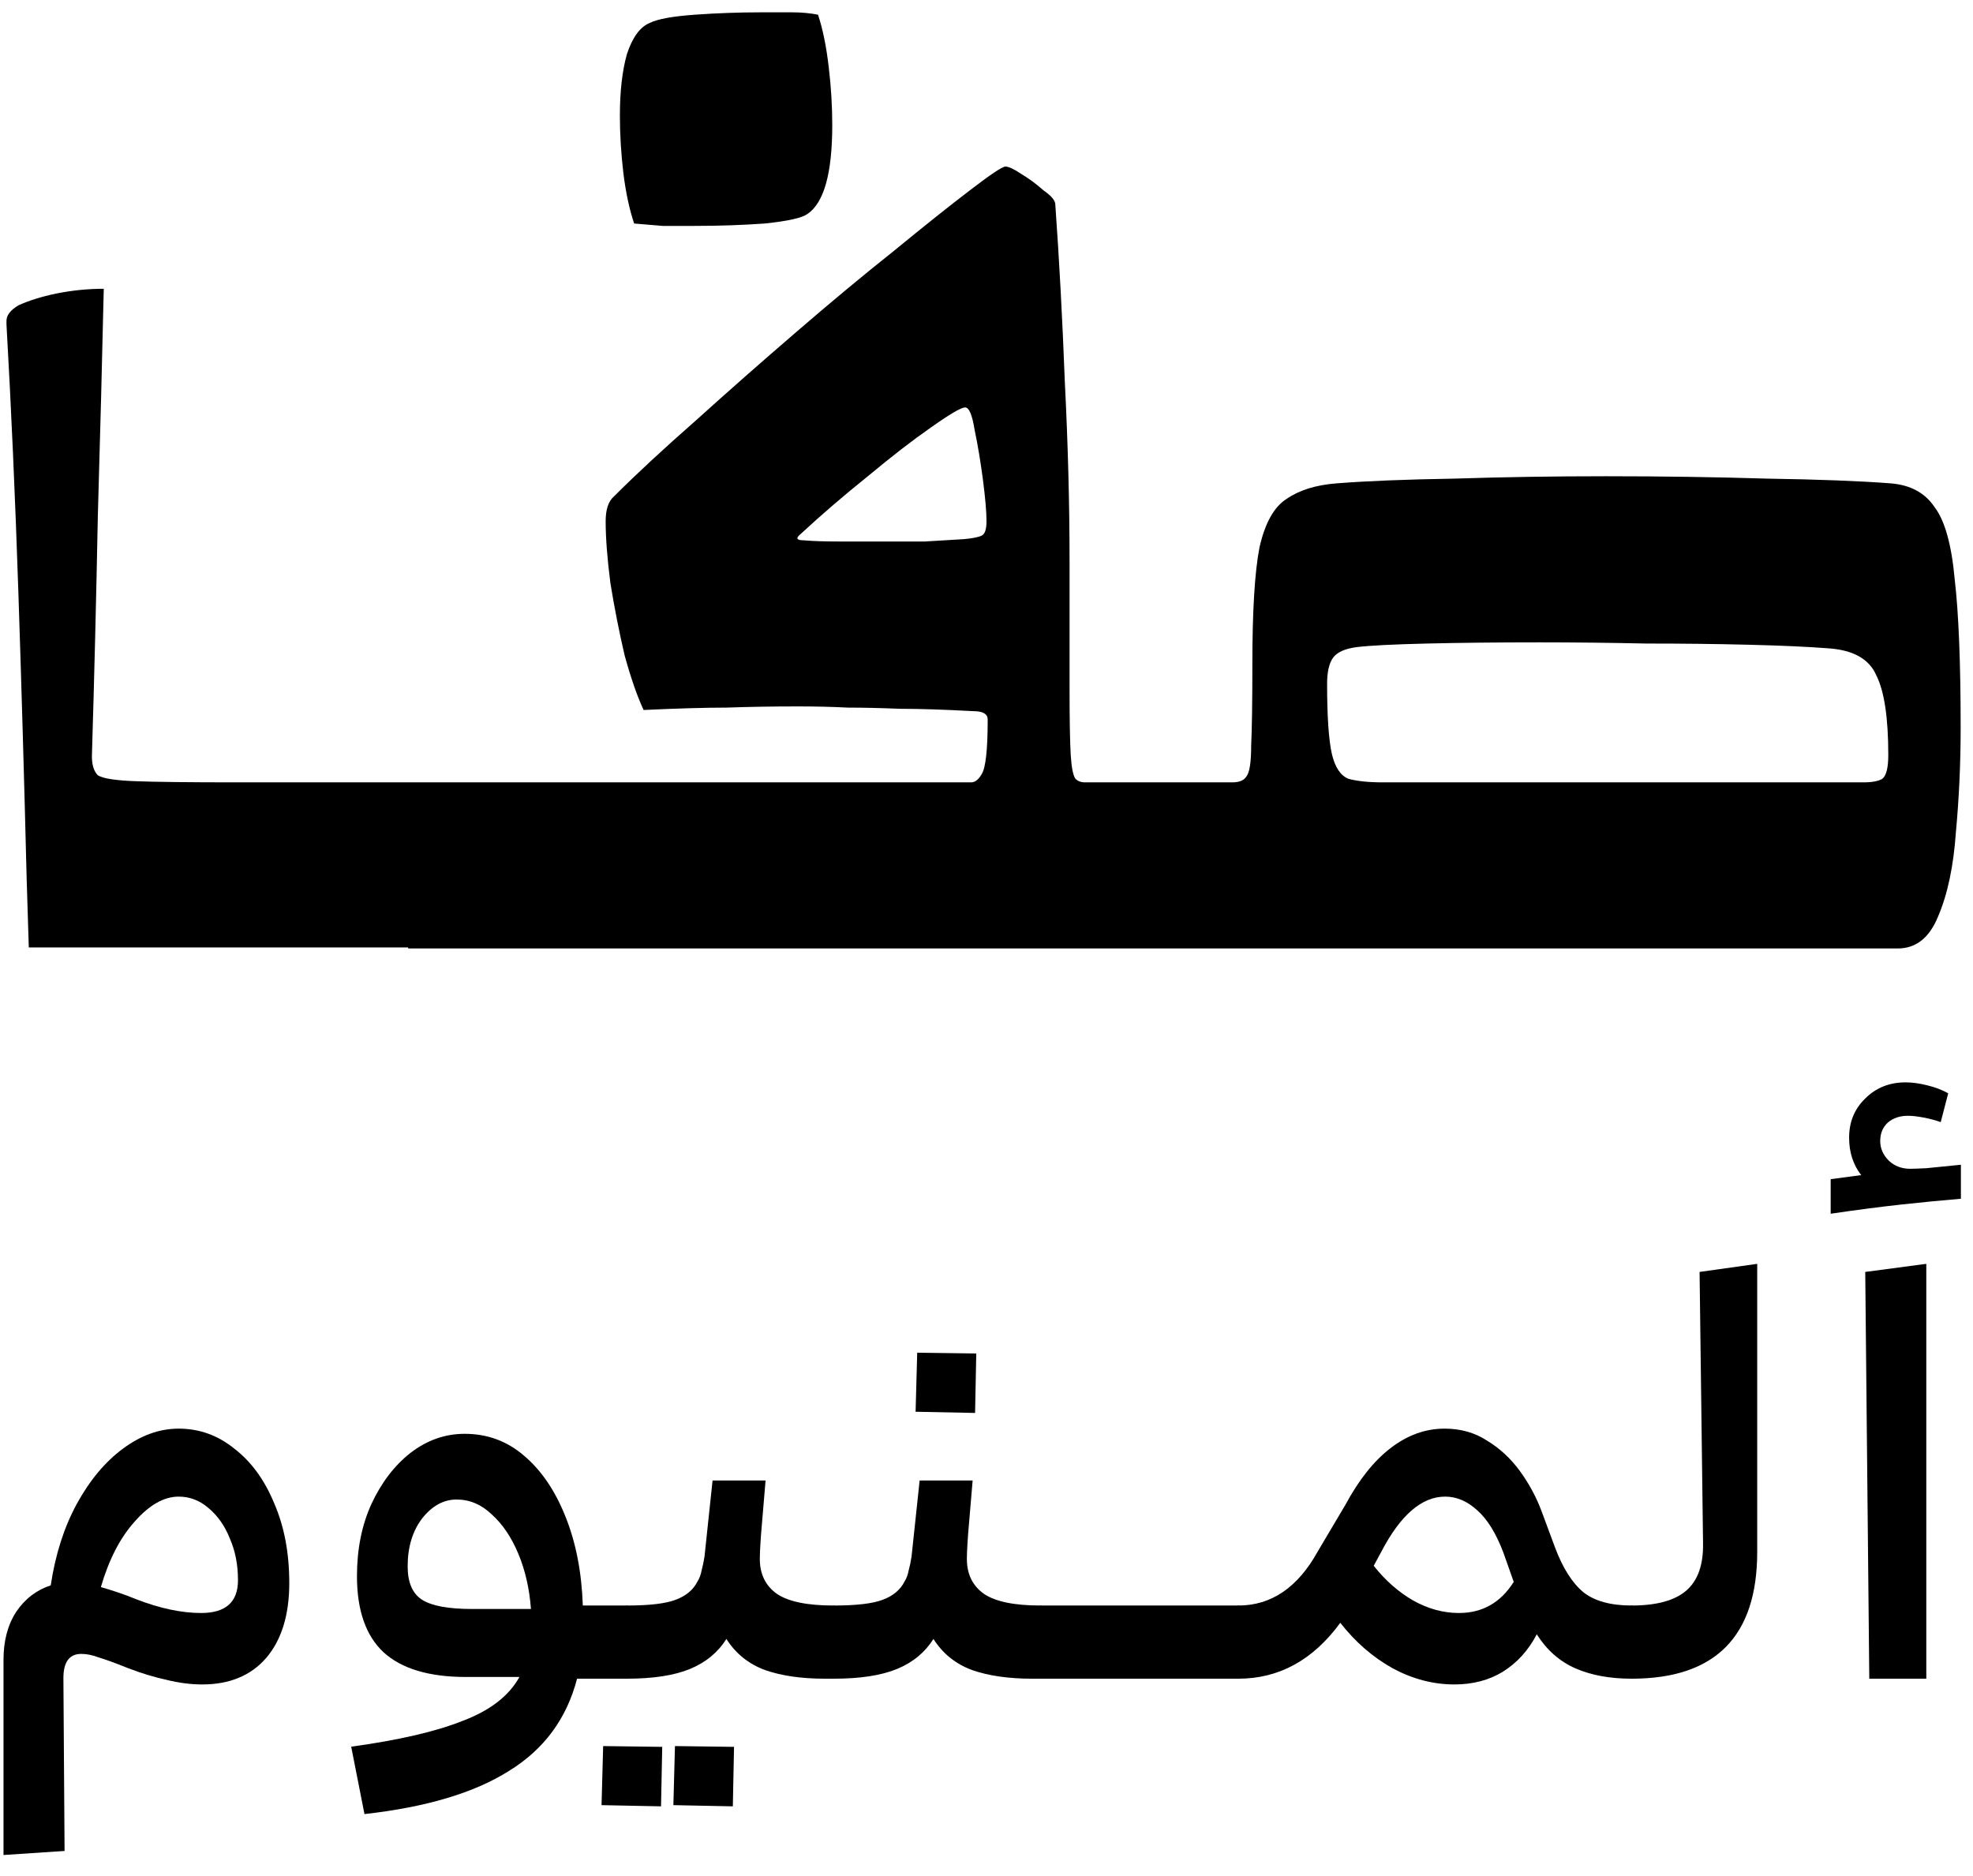 <svg xmlns="http://www.w3.org/2000/svg" width="81" height="77" viewBox="0 0 81 77" fill="none"><path d="M0.144 76.153V68.134C0.144 67.361 0.317 66.707 0.664 66.171C1.027 65.635 1.5 65.272 2.083 65.083C2.272 63.821 2.627 62.71 3.147 61.748C3.684 60.77 4.314 60.013 5.04 59.477C5.781 58.925 6.546 58.649 7.334 58.649C8.186 58.649 8.95 58.925 9.628 59.477C10.322 60.013 10.866 60.762 11.261 61.724C11.671 62.67 11.876 63.758 11.876 64.988C11.876 66.297 11.56 67.322 10.929 68.063C10.299 68.788 9.423 69.151 8.304 69.151C7.831 69.151 7.342 69.088 6.837 68.962C6.333 68.852 5.812 68.694 5.276 68.489C4.724 68.268 4.314 68.118 4.046 68.04C3.794 67.945 3.557 67.897 3.337 67.897C2.848 67.897 2.603 68.229 2.603 68.891L2.651 75.987L0.144 76.153ZM7.334 61.44C6.735 61.44 6.136 61.779 5.536 62.457C4.937 63.12 4.472 64.018 4.141 65.154C4.362 65.217 4.59 65.288 4.827 65.367C5.063 65.445 5.316 65.54 5.584 65.65C6.561 66.029 7.452 66.218 8.257 66.218C9.266 66.218 9.77 65.769 9.77 64.87C9.77 64.239 9.66 63.672 9.439 63.167C9.234 62.647 8.942 62.229 8.564 61.913C8.201 61.598 7.791 61.44 7.334 61.44Z" fill="black"></path><path d="M14.963 74.473L14.418 71.706C16.374 71.438 17.903 71.083 19.007 70.641C20.127 70.216 20.899 69.616 21.325 68.844H19.125C17.612 68.844 16.484 68.505 15.743 67.827C15.018 67.148 14.655 66.108 14.655 64.704C14.655 63.601 14.852 62.615 15.246 61.748C15.656 60.865 16.192 60.163 16.855 59.643C17.533 59.122 18.274 58.862 19.078 58.862C20.009 58.862 20.821 59.162 21.515 59.761C22.224 60.36 22.792 61.196 23.218 62.268C23.643 63.325 23.88 64.539 23.927 65.911H25.725L26.245 66.147V68.678L25.725 68.915H23.691C23.265 70.555 22.334 71.816 20.899 72.699C19.48 73.598 17.501 74.189 14.963 74.473ZM21.278 63.782C20.994 63.104 20.631 62.568 20.19 62.173C19.764 61.764 19.283 61.559 18.747 61.559C18.211 61.559 17.738 61.819 17.328 62.339C16.934 62.859 16.736 63.514 16.736 64.302C16.736 64.965 16.934 65.422 17.328 65.674C17.722 65.927 18.408 66.053 19.386 66.053H21.798C21.735 65.217 21.562 64.46 21.278 63.782Z" fill="black"></path><path d="M29.254 60.778H31.43L31.265 62.741C31.249 62.915 31.233 63.127 31.218 63.38C31.202 63.632 31.194 63.837 31.194 63.995C31.194 64.626 31.43 65.106 31.904 65.438C32.377 65.753 33.149 65.911 34.221 65.911L34.742 66.147V68.678L34.221 68.915H33.867C32.905 68.915 32.085 68.796 31.407 68.56C30.729 68.308 30.201 67.882 29.822 67.283C29.475 67.835 28.978 68.245 28.332 68.513C27.685 68.781 26.818 68.915 25.73 68.915L25.21 68.678V66.147L25.73 65.911C26.66 65.911 27.331 65.832 27.741 65.674C28.166 65.516 28.466 65.264 28.639 64.917C28.718 64.791 28.773 64.641 28.805 64.468C28.852 64.294 28.892 64.105 28.923 63.9L29.254 60.778Z" fill="black"></path><path d="M37.755 60.778H39.931L39.765 62.741C39.749 62.915 39.734 63.127 39.718 63.38C39.702 63.632 39.694 63.837 39.694 63.995C39.694 64.626 39.931 65.106 40.404 65.438C40.877 65.753 41.65 65.911 42.722 65.911L43.242 66.147V68.678L42.722 68.915H42.367C41.405 68.915 40.585 68.796 39.907 68.56C39.229 68.308 38.701 67.882 38.322 67.283C37.975 67.835 37.479 68.245 36.832 68.513C36.186 68.781 35.318 68.915 34.23 68.915L33.71 68.678V66.147L34.23 65.911C35.161 65.911 35.831 65.832 36.241 65.674C36.667 65.516 36.966 65.264 37.14 64.917C37.218 64.791 37.274 64.641 37.305 64.468C37.353 64.294 37.392 64.105 37.423 63.9L37.755 60.778Z" fill="black"></path><path d="M42.21 66.147L42.731 65.911H50.844L51.364 66.147V68.678L50.844 68.915H42.731L42.21 68.678V66.147Z" fill="black"></path><path d="M50.838 68.915L50.318 68.678V66.147L50.838 65.911C52.194 65.911 53.282 65.17 54.102 63.687L55.238 61.771C55.79 60.746 56.405 59.974 57.083 59.453C57.776 58.917 58.518 58.649 59.306 58.649C59.968 58.649 60.552 58.815 61.056 59.146C61.577 59.461 62.026 59.879 62.405 60.4C62.783 60.92 63.083 61.48 63.303 62.079L63.847 63.545C64.163 64.381 64.549 64.988 65.007 65.367C65.464 65.729 66.126 65.911 66.993 65.911L67.514 66.147V68.678L66.993 68.915C66.094 68.915 65.322 68.773 64.675 68.489C64.029 68.205 63.501 67.74 63.091 67.093C62.744 67.756 62.279 68.268 61.695 68.631C61.127 68.978 60.465 69.151 59.708 69.151C58.841 69.151 57.997 68.93 57.177 68.489C56.357 68.032 55.64 67.409 55.025 66.62C53.905 68.15 52.51 68.915 50.838 68.915ZM56.397 64.279C56.87 64.878 57.406 65.351 58.005 65.698C58.62 66.045 59.251 66.218 59.897 66.218C60.859 66.218 61.608 65.792 62.145 64.941L61.719 63.735C61.419 62.946 61.064 62.371 60.654 62.008C60.244 61.63 59.803 61.44 59.33 61.44C58.368 61.44 57.493 62.197 56.704 63.711L56.397 64.279Z" fill="black"></path><path d="M72.141 63.711C72.141 67.18 70.422 68.915 66.984 68.915L66.464 68.678V66.147L66.984 65.911C68.009 65.911 68.758 65.706 69.231 65.296C69.704 64.886 69.933 64.239 69.917 63.356L69.775 52.216L72.141 51.884V63.711Z" fill="black"></path><path d="M79.083 68.915H76.742L76.576 52.216L79.083 51.884V68.915ZM75.157 48.407L76.411 48.242C76.079 47.816 75.914 47.304 75.914 46.704C75.914 46.058 76.135 45.522 76.576 45.096C77.018 44.654 77.57 44.434 78.232 44.434C78.5 44.434 78.792 44.473 79.107 44.552C79.438 44.631 79.73 44.741 79.982 44.883L79.675 46.066C79.454 45.987 79.217 45.924 78.965 45.877C78.713 45.829 78.5 45.806 78.326 45.806C77.995 45.806 77.719 45.9 77.499 46.089C77.294 46.279 77.191 46.531 77.191 46.846C77.191 47.146 77.309 47.414 77.546 47.651C77.782 47.871 78.074 47.982 78.421 47.982C78.531 47.982 78.752 47.974 79.083 47.958C79.43 47.926 79.903 47.879 80.503 47.816V49.212C79.746 49.275 78.934 49.354 78.066 49.448C77.199 49.543 76.229 49.669 75.157 49.827V48.407Z" fill="black"></path><path d="M27.71 71.681L27.645 74.106L30.086 74.155L30.135 71.713L27.71 71.681Z" fill="black"></path><path d="M24.762 71.681L24.696 74.106L27.138 74.155L27.187 71.713L24.762 71.681Z" fill="black"></path><path d="M37.655 55.532L37.589 57.956L40.031 58.005L40.08 55.564L37.655 55.532Z" fill="black"></path><path fill-rule="evenodd" clip-rule="evenodd" d="M44.543 32.118H50.587C50.879 32.118 51.074 32.037 51.171 31.874C51.301 31.712 51.366 31.29 51.366 30.608C51.398 29.926 51.415 28.806 51.415 27.247C51.415 25.071 51.512 23.48 51.707 22.474C51.934 21.467 52.308 20.801 52.827 20.477C53.347 20.119 54.029 19.908 54.873 19.843C56.107 19.746 57.714 19.681 59.695 19.649C61.708 19.584 63.786 19.551 65.93 19.551C68.235 19.551 70.443 19.584 72.554 19.649C74.665 19.681 76.353 19.746 77.619 19.843C78.431 19.908 79.032 20.233 79.422 20.818C79.844 21.37 80.12 22.36 80.25 23.789C80.412 25.185 80.493 27.215 80.493 29.877C80.493 31.338 80.428 32.767 80.298 34.164C80.201 35.56 79.957 36.713 79.568 37.622C79.211 38.499 78.659 38.937 77.912 38.937H16.756V38.894H1.182C1.154 37.959 1.125 37.015 1.094 36.063C0.996 32.102 0.883 28.172 0.753 24.276C0.623 20.379 0.46 16.726 0.266 13.317V13.171C0.266 12.943 0.428 12.732 0.753 12.537C1.175 12.342 1.694 12.18 2.311 12.05C2.961 11.92 3.61 11.855 4.26 11.855C4.195 14.713 4.114 17.83 4.016 21.207C3.951 24.552 3.87 27.832 3.773 31.046C3.773 31.404 3.854 31.663 4.016 31.826C4.211 31.956 4.714 32.037 5.526 32.069C6.37 32.102 7.767 32.118 9.715 32.118H39.867C40.029 32.118 40.175 32.004 40.305 31.777C40.467 31.517 40.549 30.77 40.549 29.536C40.549 29.309 40.354 29.195 39.964 29.195C38.763 29.13 37.756 29.098 36.944 29.098C36.165 29.066 35.45 29.049 34.801 29.049C34.184 29.017 33.502 29 32.755 29C31.716 29 30.742 29.017 29.833 29.049C28.956 29.049 27.82 29.082 26.423 29.147C26.164 28.595 25.904 27.848 25.644 26.906C25.417 25.932 25.222 24.942 25.059 23.935C24.93 22.928 24.865 22.084 24.865 21.402C24.865 20.915 24.978 20.574 25.206 20.379C26.115 19.47 27.235 18.431 28.567 17.262C29.898 16.061 31.262 14.859 32.658 13.658C34.087 12.424 35.434 11.303 36.701 10.297C37.967 9.258 39.006 8.43 39.818 7.813C40.662 7.163 41.149 6.838 41.279 6.838C41.409 6.838 41.62 6.936 41.912 7.131C42.237 7.326 42.546 7.553 42.838 7.813C43.163 8.04 43.325 8.235 43.325 8.397C43.487 10.67 43.617 13.089 43.715 15.655C43.844 18.22 43.91 20.688 43.91 23.058V28.319C43.91 29.553 43.926 30.445 43.958 30.998C43.991 31.517 44.056 31.842 44.153 31.972C44.25 32.069 44.38 32.118 44.543 32.118ZM32.999 22.181C33.356 22.214 33.843 22.23 34.46 22.23H37.967C38.487 22.198 39.022 22.165 39.575 22.133C39.932 22.1 40.175 22.052 40.305 21.987C40.435 21.922 40.5 21.727 40.5 21.402C40.5 21.012 40.451 20.444 40.354 19.697C40.256 18.951 40.143 18.269 40.013 17.652C39.915 17.035 39.785 16.726 39.623 16.726C39.461 16.726 38.99 17.002 38.211 17.554C37.464 18.074 36.603 18.739 35.629 19.551C34.655 20.331 33.73 21.126 32.853 21.938C32.658 22.1 32.707 22.181 32.999 22.181ZM54.678 30.949C54.548 30.364 54.483 29.406 54.483 28.075C54.483 27.588 54.564 27.231 54.727 27.003C54.889 26.776 55.214 26.63 55.701 26.565C56.253 26.5 57.211 26.451 58.575 26.419C59.938 26.387 61.481 26.37 63.202 26.37C64.631 26.37 66.092 26.387 67.586 26.419C69.079 26.419 70.476 26.435 71.775 26.468C73.106 26.5 74.194 26.549 75.038 26.614C76.077 26.679 76.743 27.052 77.035 27.734C77.36 28.384 77.522 29.471 77.522 30.998C77.522 31.517 77.441 31.842 77.278 31.972C77.116 32.069 76.856 32.118 76.499 32.118H56.773C56.188 32.118 55.717 32.069 55.36 31.972C55.035 31.842 54.808 31.501 54.678 30.949Z" fill="black"></path><path d="M26.667 0.945C26.992 0.782 27.609 0.669 28.518 0.604C29.427 0.539 30.336 0.506 31.245 0.506H32.512C32.901 0.506 33.259 0.539 33.583 0.604C33.778 1.188 33.924 1.903 34.022 2.747C34.119 3.559 34.168 4.354 34.168 5.134C34.168 7.114 33.827 8.332 33.145 8.787C32.918 8.949 32.333 9.079 31.392 9.176C30.482 9.241 29.524 9.274 28.518 9.274H27.203C26.78 9.241 26.391 9.209 26.034 9.176C25.839 8.592 25.693 7.91 25.595 7.131C25.498 6.319 25.449 5.523 25.449 4.744C25.449 3.737 25.547 2.893 25.741 2.211C25.969 1.529 26.277 1.107 26.667 0.945Z" fill="black"></path></svg>